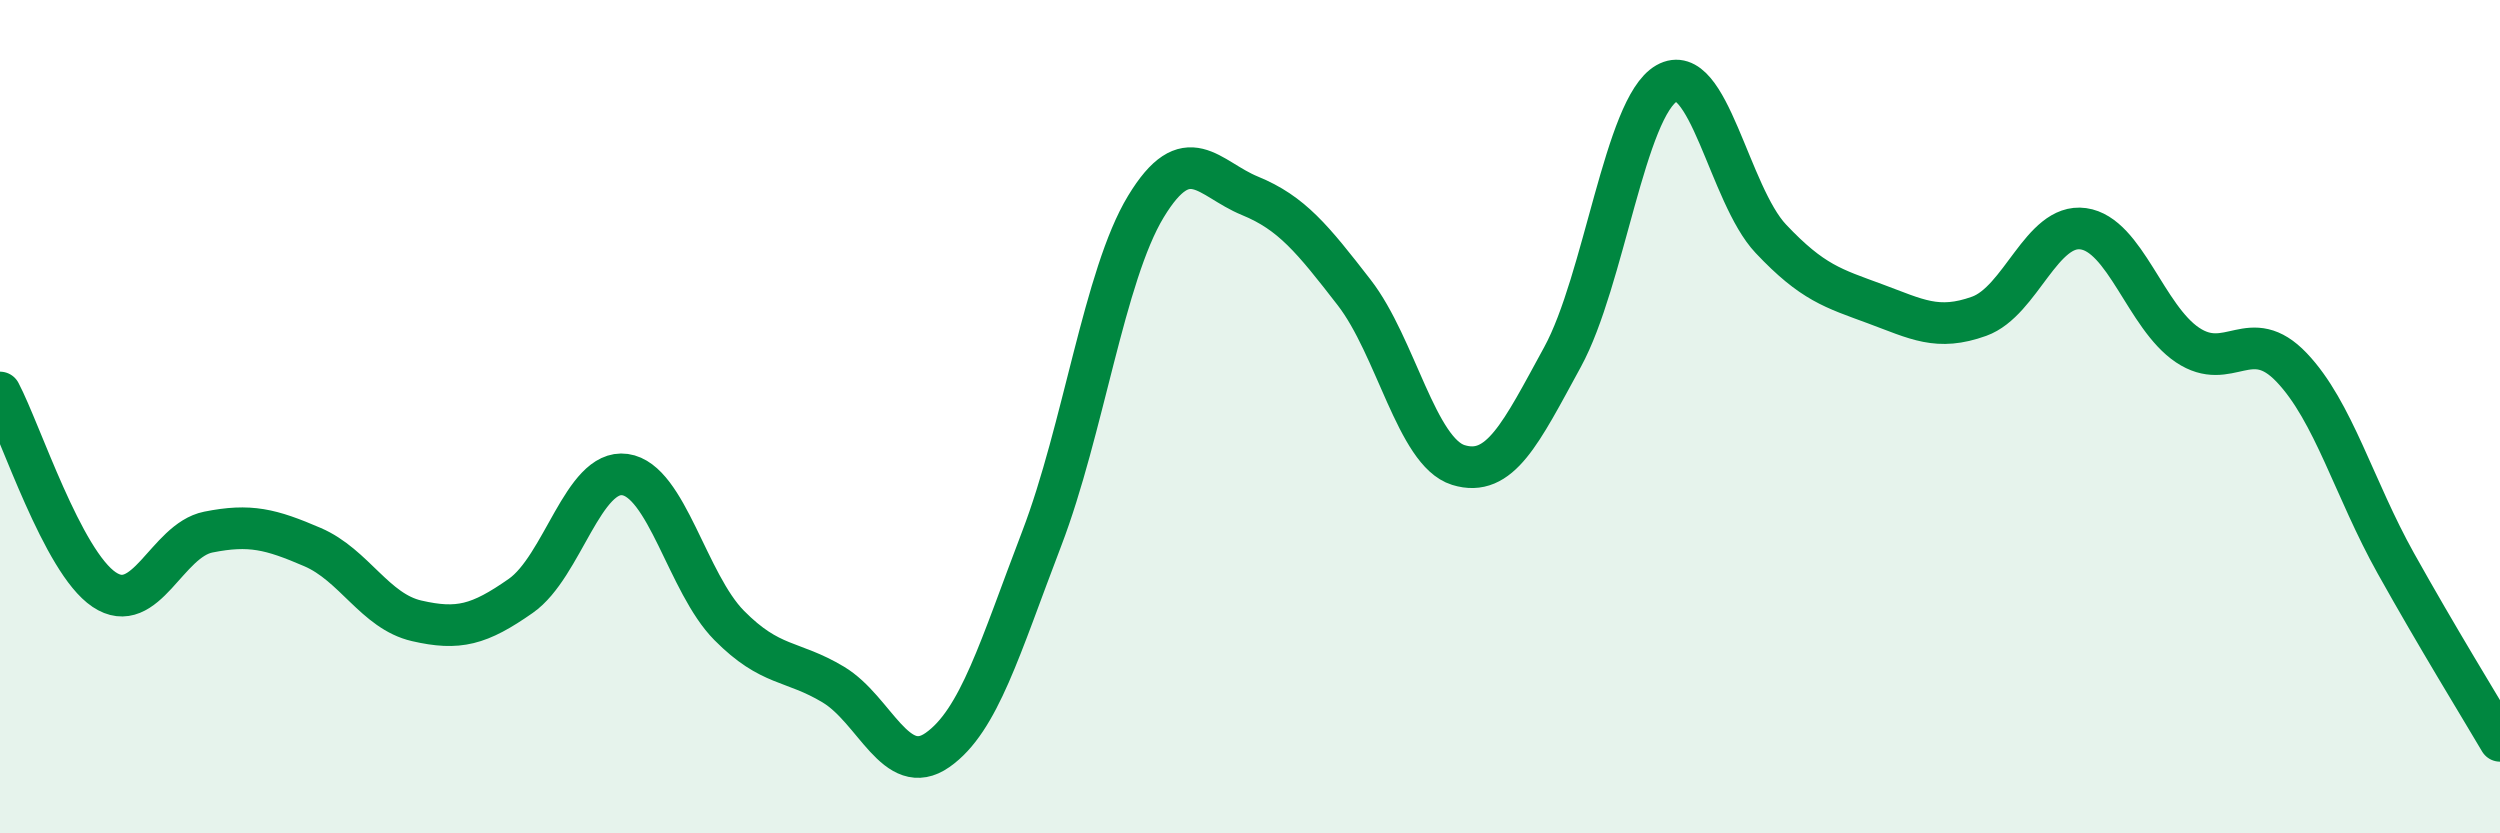 
    <svg width="60" height="20" viewBox="0 0 60 20" xmlns="http://www.w3.org/2000/svg">
      <path
        d="M 0,9.42 C 0.5,10.37 1.5,13.48 2.5,14.15 C 3.5,14.82 4,12.97 5,12.77 C 6,12.57 6.5,12.7 7.5,13.13 C 8.5,13.56 9,14.67 10,14.9 C 11,15.13 11.5,15 12.5,14.3 C 13.5,13.6 14,11.25 15,11.39 C 16,11.53 16.5,14 17.5,15.01 C 18.5,16.02 19,15.83 20,16.43 C 21,17.03 21.5,18.7 22.5,18 C 23.5,17.3 24,15.54 25,12.93 C 26,10.32 26.5,6.61 27.5,4.96 C 28.5,3.31 29,4.29 30,4.7 C 31,5.11 31.5,5.73 32.5,7.02 C 33.5,8.31 34,10.85 35,11.16 C 36,11.47 36.5,10.4 37.5,8.57 C 38.5,6.74 39,2.57 40,2 C 41,1.43 41.5,4.67 42.5,5.73 C 43.5,6.79 44,6.92 45,7.29 C 46,7.66 46.5,7.95 47.5,7.59 C 48.5,7.23 49,5.35 50,5.49 C 51,5.63 51.5,7.61 52.5,8.28 C 53.5,8.95 54,7.77 55,8.82 C 56,9.87 56.5,11.73 57.5,13.52 C 58.5,15.31 59.5,16.93 60,17.78L60 20L0 20Z"
        fill="#008740"
        opacity="0.1"
        stroke-linecap="round"
        stroke-linejoin="round"
      />
      <path
        d="M 0,9.42 C 0.5,10.37 1.5,13.48 2.5,14.15 C 3.5,14.82 4,12.97 5,12.77 C 6,12.57 6.5,12.7 7.5,13.13 C 8.5,13.56 9,14.67 10,14.9 C 11,15.13 11.5,15 12.5,14.3 C 13.5,13.6 14,11.25 15,11.39 C 16,11.53 16.5,14 17.5,15.01 C 18.5,16.02 19,15.83 20,16.43 C 21,17.03 21.5,18.7 22.5,18 C 23.5,17.3 24,15.54 25,12.93 C 26,10.32 26.5,6.61 27.5,4.96 C 28.5,3.31 29,4.29 30,4.7 C 31,5.11 31.5,5.73 32.5,7.02 C 33.5,8.31 34,10.85 35,11.16 C 36,11.47 36.5,10.4 37.5,8.57 C 38.5,6.74 39,2.57 40,2 C 41,1.43 41.5,4.67 42.5,5.73 C 43.5,6.79 44,6.92 45,7.29 C 46,7.66 46.5,7.95 47.5,7.59 C 48.5,7.23 49,5.35 50,5.49 C 51,5.63 51.5,7.61 52.5,8.28 C 53.5,8.95 54,7.77 55,8.82 C 56,9.87 56.5,11.73 57.5,13.52 C 58.5,15.31 59.5,16.93 60,17.78"
        stroke="#008740"
        stroke-width="1"
        fill="none"
        stroke-linecap="round"
        stroke-linejoin="round"
      />
    </svg>
  